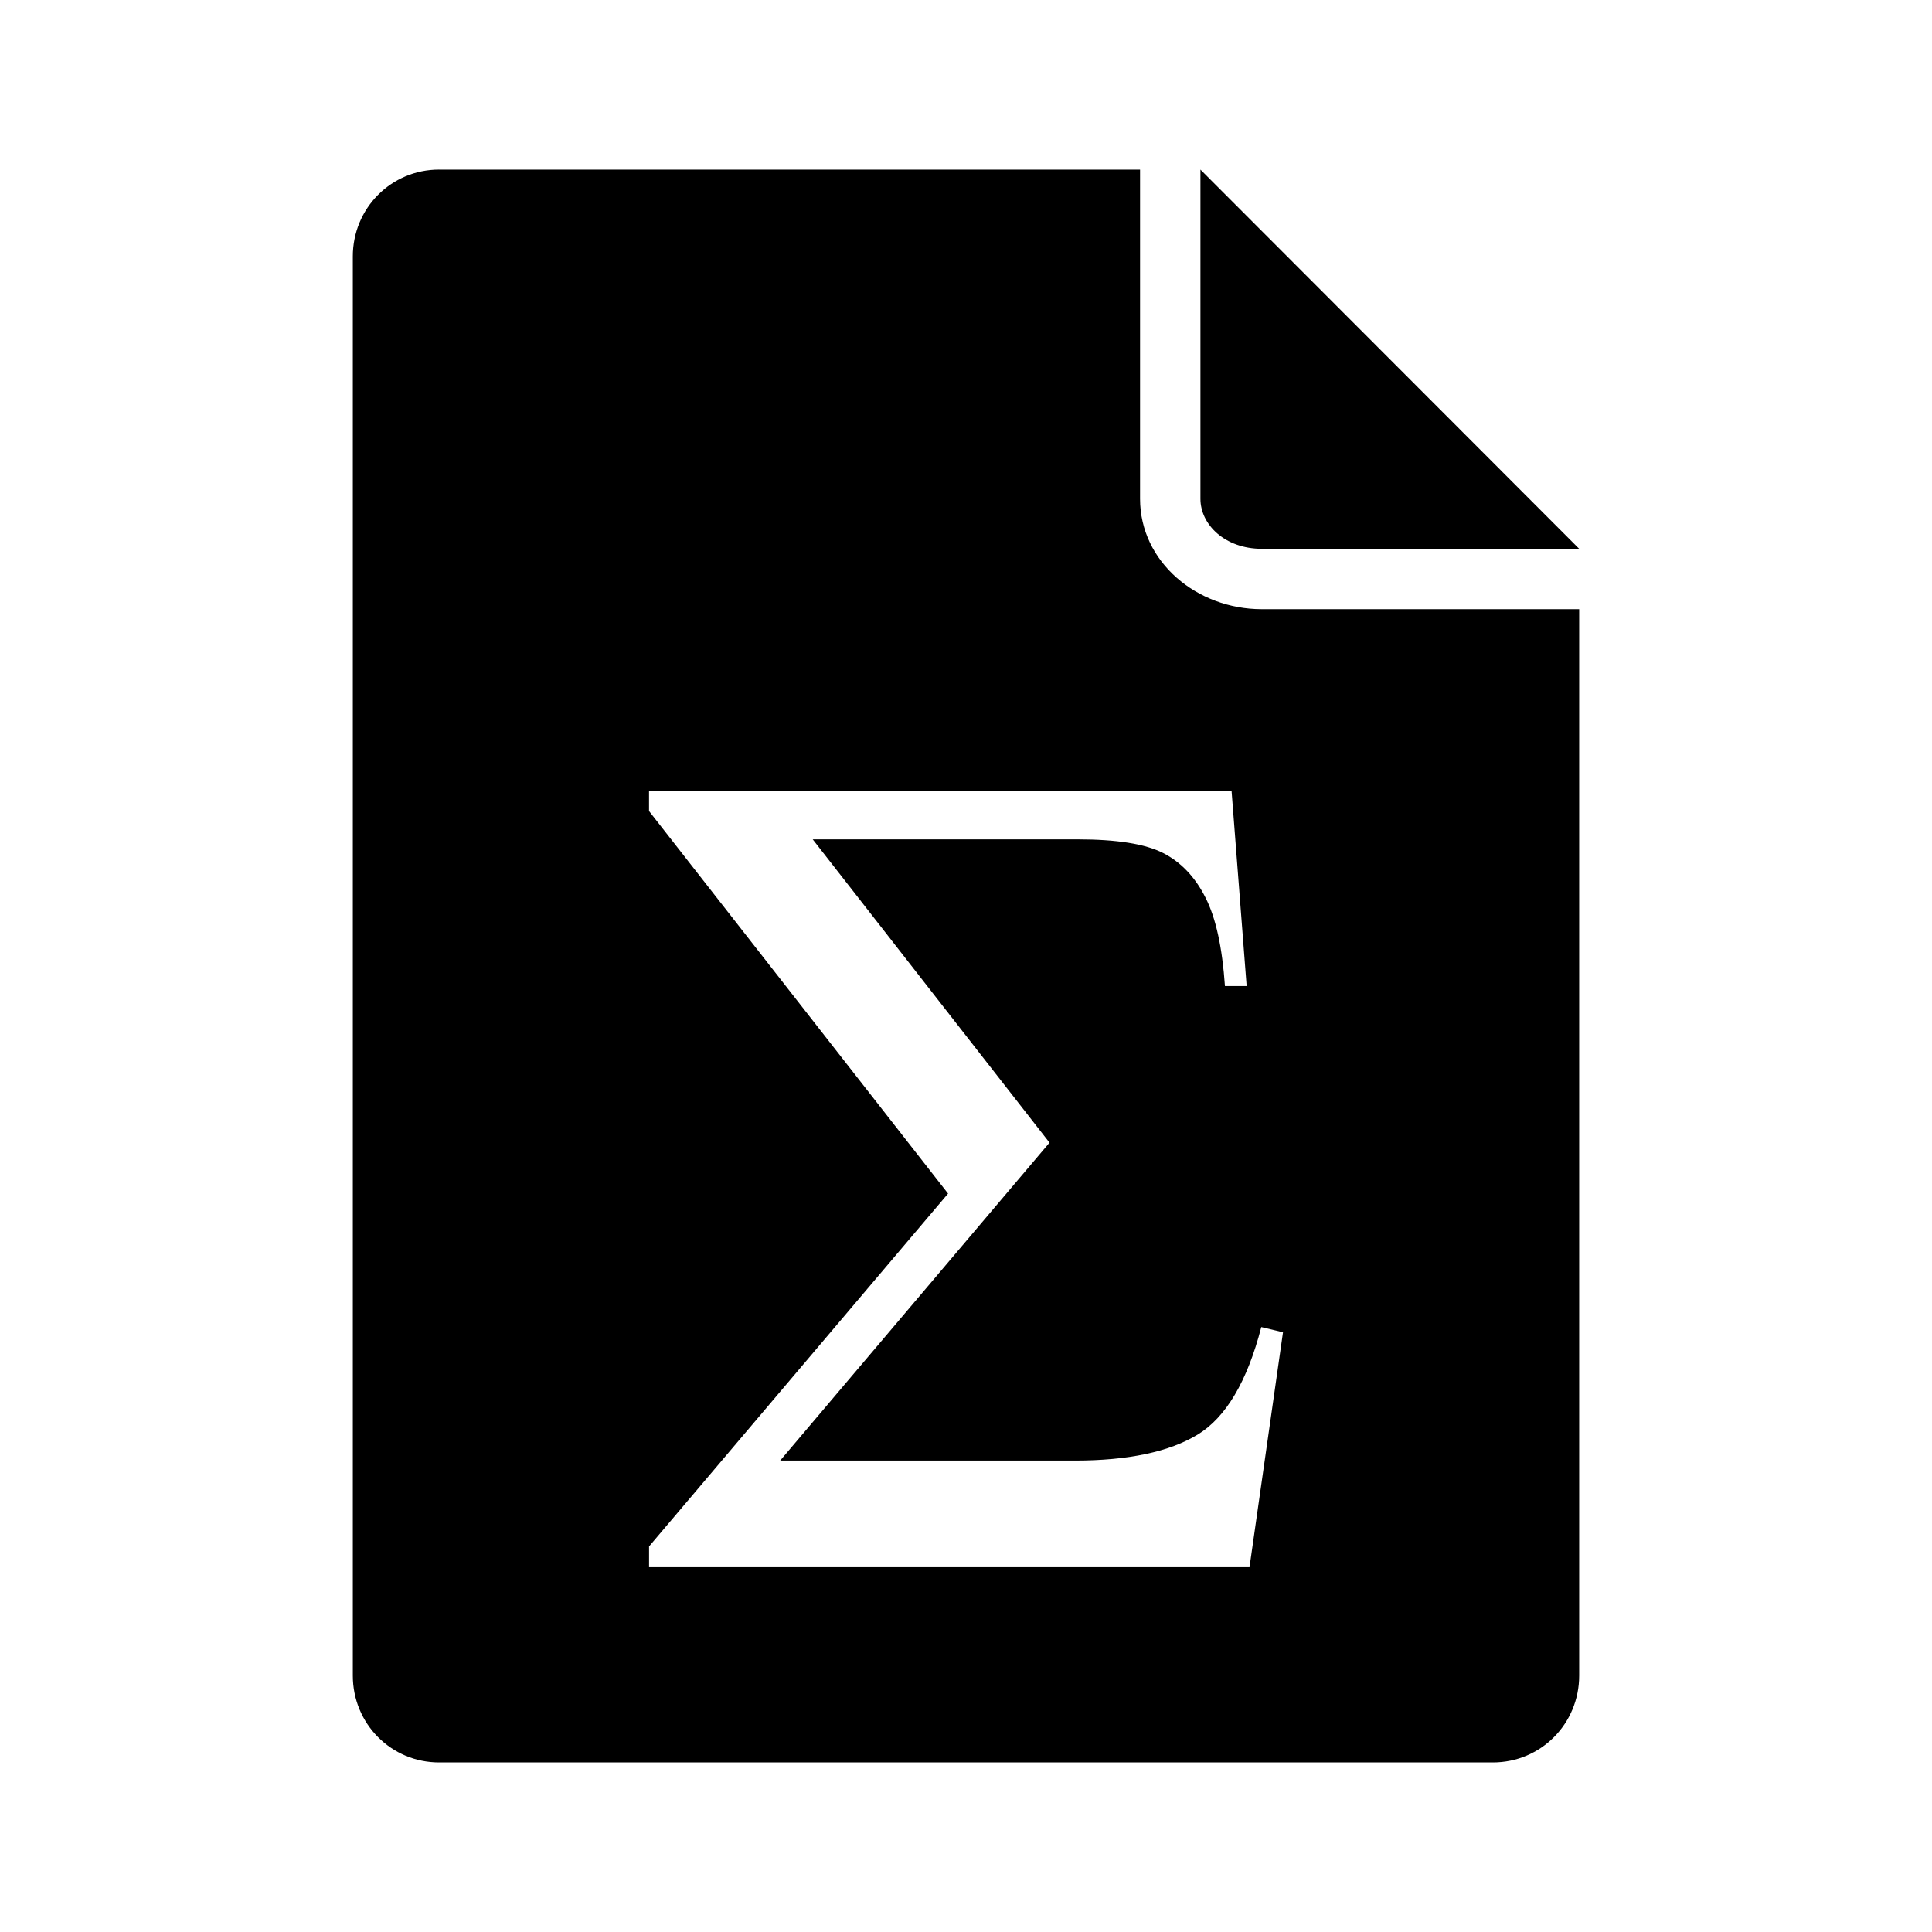 <?xml version="1.0" encoding="UTF-8" standalone="no"?>
<!-- Uploaded to: SVG Repo, www.svgrepo.com, Generator: SVG Repo Mixer Tools -->
<svg xmlns:dc="http://purl.org/dc/elements/1.1/"
     xmlns:cc="http://creativecommons.org/ns#"
     xmlns:rdf="http://www.w3.org/1999/02/22-rdf-syntax-ns#"
     xmlns:svg="http://www.w3.org/2000/svg"
     xmlns="http://www.w3.org/2000/svg"
     xmlns:xlink="http://www.w3.org/1999/xlink"
     width="128" height="128" version="1.1">
    <title>Math File Icon</title>
    <desc>This is shape (source) for Clarity vector icon theme for gtk</desc>
    <path d="m 29.094,11.234 c -3.184,0 -5.719,2.566 -5.719,5.75 l 0,94.031 c 0,3.184 2.535,5.75 5.719,5.75 l 69.812,0 c 3.184,0 5.719,-2.566 5.719,-5.75 l 0,-70.656 -21.031,0 c -4.306,0 -8.062,-3.141 -8.062,-7.312 l 0,-21.812 -46.438,0 z m 50.438,0 0,21.812 c 0,1.714 1.632,3.312 4.062,3.312 l 21.031,0 -25.094,-25.125 z M 43,52.391 l 38.594,0 1,12.938 -1.438,0 c -0.177,-2.554 -0.599,-4.504 -1.281,-5.844 -0.683,-1.365 -1.624,-2.362 -2.812,-2.969 -1.189,-0.607 -3.077,-0.906 -5.656,-0.906 l -17.562,0 15.688,20.094 -17.844,21.062 19.531,0 c 3.54,7e-6 6.254,-0.581 8.125,-1.719 1.871,-1.138 3.283,-3.509 4.219,-7.125 l 1.438,0.344 -2.219,15.563 -39.781,0 0,-1.375 L 62.812,79.078 43,53.734 l 0,-1.344 z"/>
</svg>